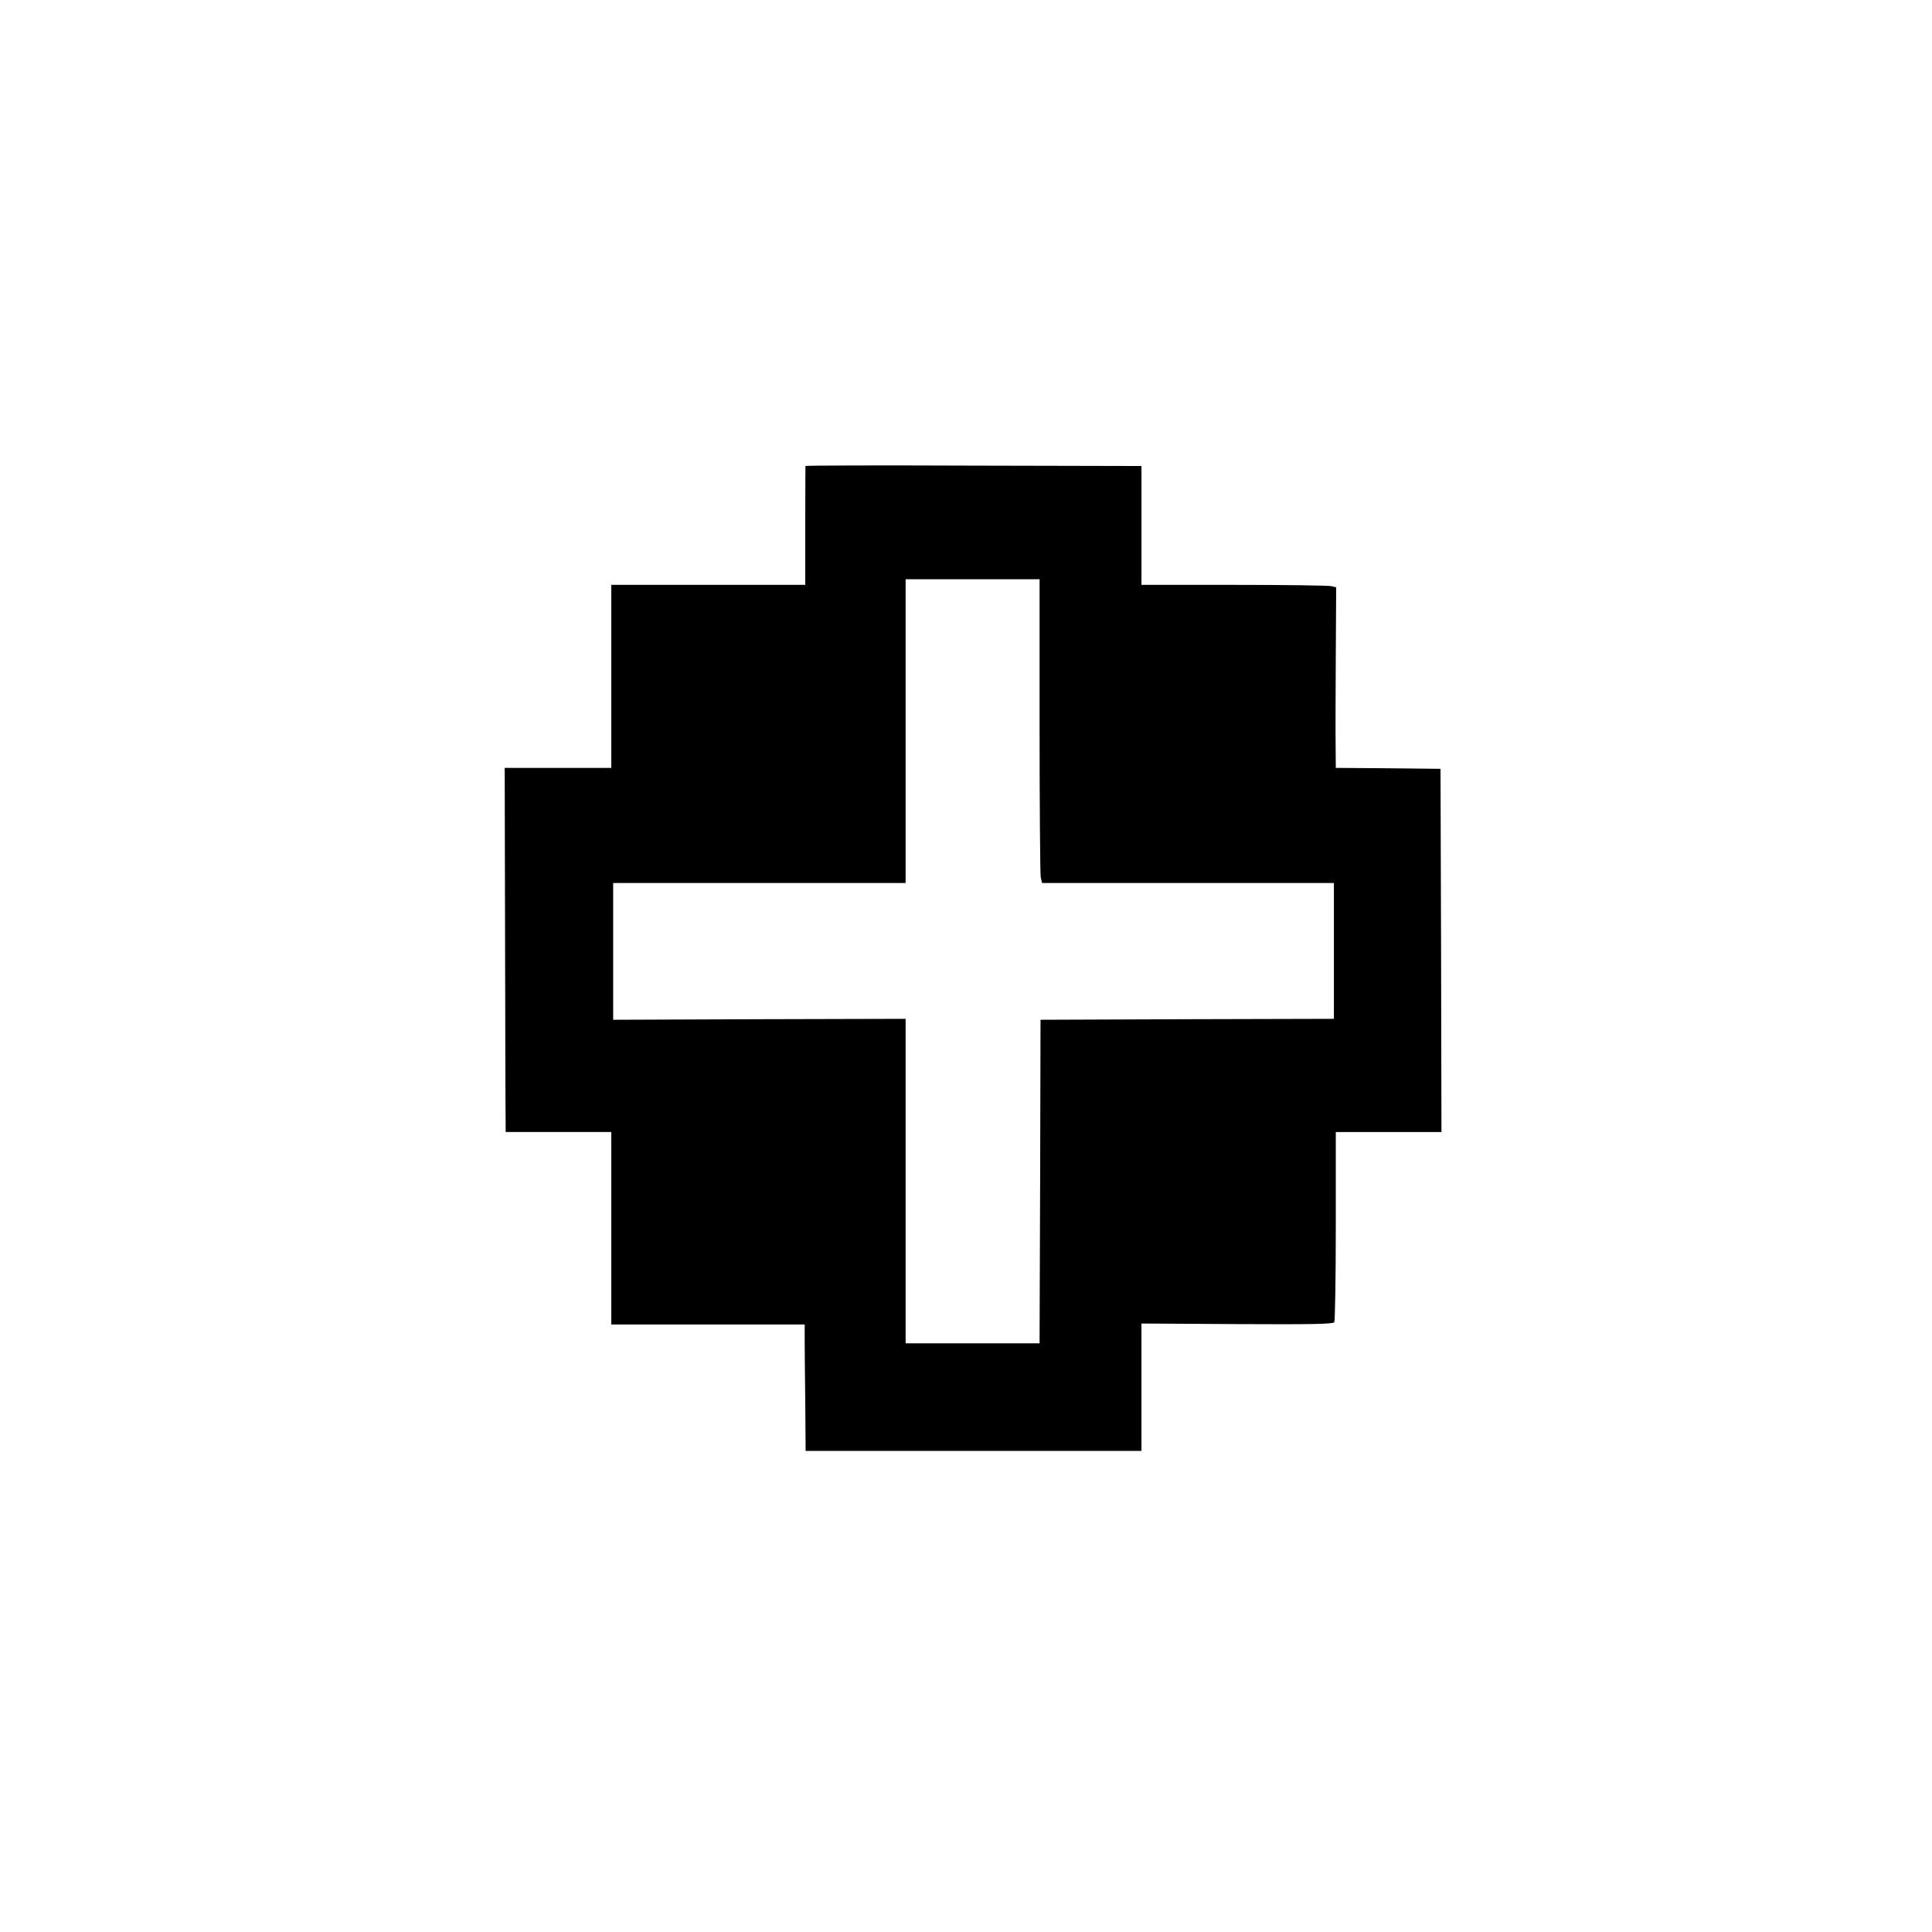 <?xml version="1.0" standalone="no"?>
<!DOCTYPE svg PUBLIC "-//W3C//DTD SVG 20010904//EN"
 "http://www.w3.org/TR/2001/REC-SVG-20010904/DTD/svg10.dtd">
<svg version="1.0" xmlns="http://www.w3.org/2000/svg"
 width="1024pt" height="1024pt" viewBox="0 0 1024 1024"
 preserveAspectRatio="xMidYMid meet">

<g transform="translate(0,1024) scale(0.1,-0.1)"
fill="#000000" stroke="none">
<path d="M4269 7770 c0 -3 -1 -146 -1 -317 l0 -313 -514 0 -514 0 0 -485 0
-485 -282 0 -283 0 2 -912 c1 -502 2 -937 3 -965 l0 -53 280 0 280 0 0 -510 0
-510 513 0 512 0 0 -72 c0 -40 1 -191 3 -335 l2 -263 890 0 890 0 0 338 0 337
507 -3 c401 -2 508 0 515 10 4 7 8 237 8 511 l0 497 280 0 280 0 -2 963 -3
962 -277 3 -278 2 -1 128 c-1 70 0 285 1 478 l2 351 -24 6 c-12 4 -245 7 -515
7 l-493 0 0 315 0 315 -890 2 c-490 2 -890 1 -891 -2z m1241 -1374 c0 -425 3
-788 6 -805 l7 -31 773 0 774 0 0 -360 0 -360 -777 -2 -778 -3 -2 -835 c-2
-459 -3 -845 -3 -857 l0 -23 -355 0 -355 0 0 860 0 860 -775 -2 -775 -3 0 363
0 362 775 0 775 0 0 805 0 805 355 0 355 0 0 -774z"/>
</g>
</svg>
